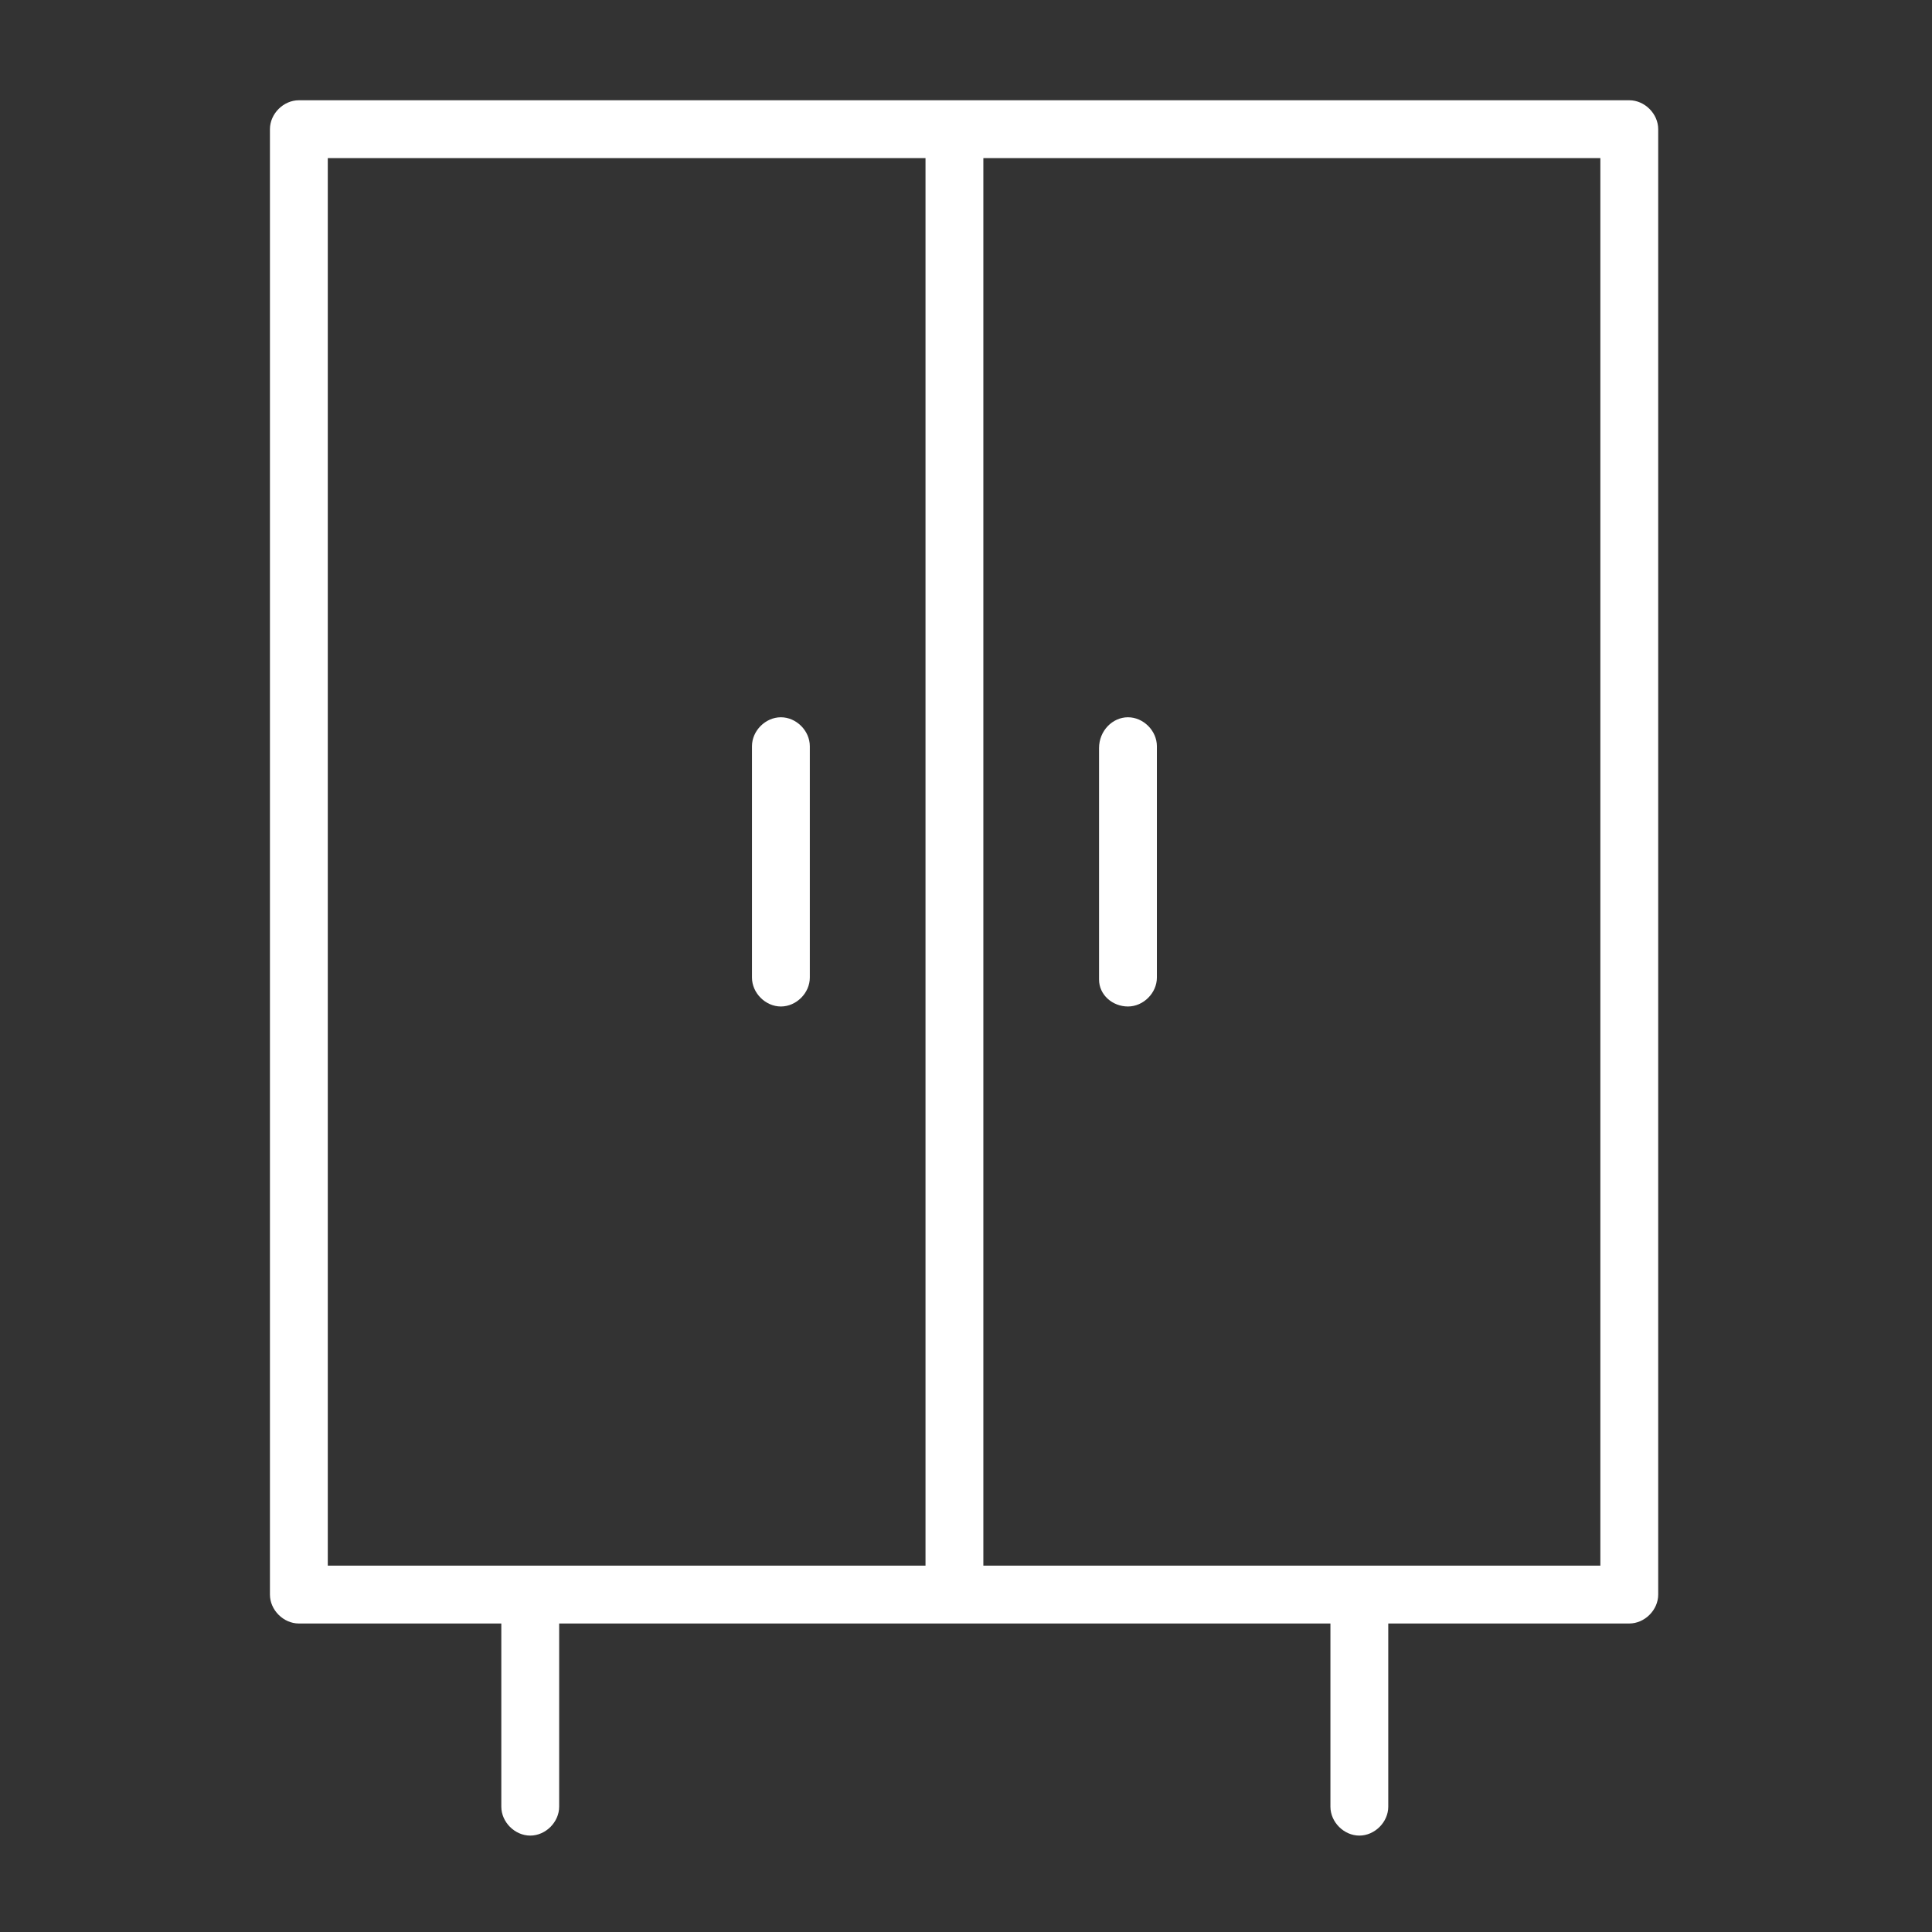 <?xml version="1.0" encoding="UTF-8"?> <!-- Generator: Adobe Illustrator 26.0.1, SVG Export Plug-In . SVG Version: 6.00 Build 0) --> <svg xmlns="http://www.w3.org/2000/svg" xmlns:xlink="http://www.w3.org/1999/xlink" id="Layer_1" x="0px" y="0px" viewBox="0 0 100.2 100.2" style="enable-background:new 0 0 100.2 100.2;" xml:space="preserve"><rect x="0" y="0" width="100.2" height="100.2" fill="#333333" stroke="none"/> <style type="text/css"> .st0{fill:#FFFFFF;} </style> <g> <path class="st0" d="M84.5,5.2h-69c-0.8,0-1.5,0.7-1.5,1.5v76c0,0.8,0.7,1.5,1.5,1.5H26v9.5c0,0.8,0.7,1.5,1.5,1.5s1.5-0.7,1.5-1.5 v-9.5h40v9.5c0,0.8,0.7,1.5,1.5,1.5s1.5-0.7,1.5-1.5v-9.5h12.5c0.8,0,1.5-0.7,1.5-1.5v-76C86,5.9,85.3,5.2,84.5,5.2z M17,8.2h31v73 H17V8.2z M83,81.2H51v-73h32V81.2z"></path> <path class="st0" d="M40.5,37.2c-0.8,0-1.5,0.7-1.5,1.5v12c0,0.8,0.7,1.5,1.5,1.5s1.5-0.7,1.5-1.5v-12C42,37.9,41.3,37.2,40.5,37.2 z"></path> <path class="st0" d="M58.5,52.2c0.8,0,1.5-0.7,1.5-1.5v-12c0-0.8-0.7-1.5-1.5-1.5S57,37.9,57,38.8v12C57,51.6,57.7,52.2,58.5,52.2z "></path> </g> </svg> 